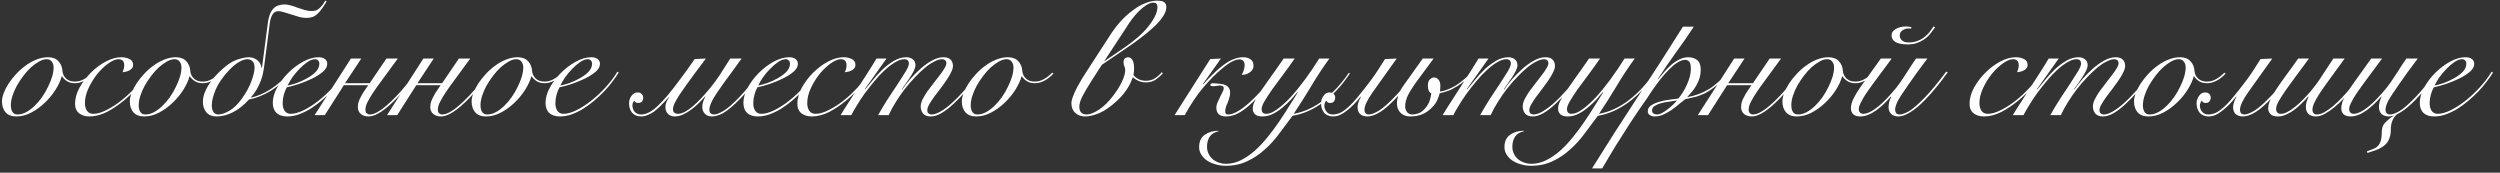 <?xml version="1.0" encoding="UTF-8"?> <svg xmlns="http://www.w3.org/2000/svg" width="304" height="21" viewBox="0 0 304 21" fill="none"><rect x="0" y="0" width="304" height="21" fill="#333333" stroke="none"/><path d="M11.38 8.94C11.06 9.3 10.7 9.587 10.3 9.8C9.9 10.013 9.507 10.12 9.12 10.12C8.747 10.12 8.427 10.04 8.16 9.88C7.893 9.707 7.687 9.507 7.54 9.28H7.5C7.367 9.787 7.12 10.327 6.76 10.9C6.4 11.473 5.967 12 5.46 12.48C4.967 12.96 4.42 13.36 3.82 13.68C3.22 14 2.607 14.16 1.98 14.16C1.407 14.16 0.973 13.993 0.68 13.66C0.387 13.327 0.24 12.88 0.24 12.32C0.24 12.027 0.313 11.687 0.46 11.3C0.607 10.913 0.807 10.527 1.06 10.14C1.327 9.74 1.633 9.353 1.98 8.98C2.34 8.593 2.727 8.253 3.14 7.96C3.553 7.653 3.987 7.413 4.44 7.24C4.907 7.053 5.373 6.96 5.84 6.96C6.387 6.96 6.807 7.12 7.1 7.44C7.407 7.76 7.573 8.173 7.6 8.68C7.627 8.987 7.767 9.273 8.02 9.54C8.287 9.793 8.647 9.92 9.1 9.92C9.5 9.92 9.873 9.82 10.22 9.62C10.58 9.42 10.913 9.16 11.22 8.84L11.38 8.94ZM1.32 12.8C1.32 13.147 1.387 13.42 1.52 13.62C1.653 13.82 1.853 13.92 2.12 13.92C2.48 13.92 2.833 13.827 3.18 13.64C3.54 13.44 3.88 13.187 4.2 12.88C4.533 12.56 4.84 12.2 5.12 11.8C5.4 11.4 5.64 10.987 5.84 10.56C6.053 10.133 6.22 9.72 6.34 9.32C6.46 8.907 6.52 8.533 6.52 8.2C6.52 7.92 6.447 7.687 6.3 7.5C6.167 7.3 5.953 7.2 5.66 7.2C5.38 7.2 5.08 7.293 4.76 7.48C4.44 7.653 4.113 7.887 3.78 8.18C3.46 8.473 3.153 8.813 2.86 9.2C2.567 9.587 2.3 9.987 2.06 10.4C1.833 10.813 1.653 11.227 1.52 11.64C1.387 12.053 1.32 12.44 1.32 12.8ZM17.987 8.98C17.68 9.473 17.273 10.007 16.767 10.58C16.273 11.14 15.733 11.667 15.147 12.16C14.427 12.76 13.707 13.247 12.987 13.62C12.267 13.98 11.56 14.16 10.867 14.16C10.373 14.16 9.96 14.033 9.627 13.78C9.293 13.513 9.127 13.127 9.127 12.62C9.127 11.98 9.307 11.327 9.667 10.66C10.04 9.993 10.5 9.387 11.047 8.84C11.607 8.28 12.213 7.827 12.867 7.48C13.533 7.133 14.16 6.96 14.747 6.96C15.133 6.96 15.467 7.033 15.747 7.18C16.04 7.313 16.187 7.553 16.187 7.9C16.187 8.06 16.14 8.193 16.047 8.3C15.967 8.407 15.86 8.493 15.727 8.56C15.607 8.627 15.467 8.68 15.307 8.72C15.16 8.747 15.027 8.767 14.907 8.78C14.96 8.647 15.007 8.513 15.047 8.38C15.087 8.233 15.107 8.087 15.107 7.94C15.107 7.447 14.873 7.2 14.407 7.2C14.06 7.2 13.647 7.373 13.167 7.72C12.7 8.053 12.253 8.48 11.827 9C11.413 9.52 11.06 10.093 10.767 10.72C10.473 11.347 10.327 11.953 10.327 12.54C10.327 12.9 10.407 13.207 10.567 13.46C10.74 13.713 11 13.84 11.347 13.84C11.813 13.84 12.347 13.687 12.947 13.38C13.56 13.073 14.153 12.693 14.727 12.24C15.327 11.773 15.9 11.24 16.447 10.64C17.007 10.027 17.473 9.433 17.847 8.86L17.987 8.98ZM26.927 8.94C26.607 9.3 26.247 9.587 25.847 9.8C25.447 10.013 25.053 10.12 24.667 10.12C24.294 10.12 23.974 10.04 23.707 9.88C23.44 9.707 23.233 9.507 23.087 9.28H23.047C22.913 9.787 22.667 10.327 22.307 10.9C21.947 11.473 21.514 12 21.007 12.48C20.514 12.96 19.967 13.36 19.367 13.68C18.767 14 18.154 14.16 17.527 14.16C16.953 14.16 16.52 13.993 16.227 13.66C15.934 13.327 15.787 12.88 15.787 12.32C15.787 12.027 15.86 11.687 16.007 11.3C16.154 10.913 16.354 10.527 16.607 10.14C16.873 9.74 17.18 9.353 17.527 8.98C17.887 8.593 18.273 8.253 18.687 7.96C19.1 7.653 19.534 7.413 19.987 7.24C20.453 7.053 20.92 6.96 21.387 6.96C21.933 6.96 22.354 7.12 22.647 7.44C22.953 7.76 23.12 8.173 23.147 8.68C23.174 8.987 23.314 9.273 23.567 9.54C23.834 9.793 24.194 9.92 24.647 9.92C25.047 9.92 25.42 9.82 25.767 9.62C26.127 9.42 26.46 9.16 26.767 8.84L26.927 8.94ZM16.867 12.8C16.867 13.147 16.933 13.42 17.067 13.62C17.2 13.82 17.4 13.92 17.667 13.92C18.027 13.92 18.38 13.827 18.727 13.64C19.087 13.44 19.427 13.187 19.747 12.88C20.08 12.56 20.387 12.2 20.667 11.8C20.947 11.4 21.187 10.987 21.387 10.56C21.6 10.133 21.767 9.72 21.887 9.32C22.007 8.907 22.067 8.533 22.067 8.2C22.067 7.92 21.994 7.687 21.847 7.5C21.713 7.3 21.5 7.2 21.207 7.2C20.927 7.2 20.627 7.293 20.307 7.48C19.987 7.653 19.66 7.887 19.327 8.18C19.007 8.473 18.7 8.813 18.407 9.2C18.113 9.587 17.847 9.987 17.607 10.4C17.38 10.813 17.2 11.227 17.067 11.64C16.933 12.053 16.867 12.44 16.867 12.8ZM30.954 8.24C30.954 7.88 30.874 7.62 30.714 7.46C30.554 7.287 30.334 7.2 30.054 7.2C29.774 7.2 29.434 7.32 29.034 7.56C28.647 7.787 28.247 8.12 27.834 8.56C27.074 9.373 26.534 10.16 26.214 10.92C25.907 11.667 25.754 12.287 25.754 12.78C25.754 13.14 25.82 13.42 25.954 13.62C26.087 13.82 26.287 13.92 26.554 13.92C26.914 13.92 27.354 13.773 27.874 13.48C28.407 13.173 28.914 12.687 29.394 12.02C29.94 11.26 30.334 10.54 30.574 9.86C30.827 9.18 30.954 8.64 30.954 8.24ZM30.274 12.1C29.66 12.78 29.014 13.293 28.334 13.64C27.667 13.987 27 14.16 26.334 14.16C25.8 14.16 25.387 13.993 25.094 13.66C24.814 13.313 24.674 12.887 24.674 12.38C24.674 11.98 24.76 11.573 24.934 11.16C25.107 10.747 25.334 10.347 25.614 9.96C25.894 9.56 26.214 9.187 26.574 8.84C26.934 8.48 27.3 8.16 27.674 7.88C28.127 7.547 28.587 7.313 29.054 7.18C29.534 7.033 29.947 6.96 30.294 6.96C30.44 6.96 30.594 6.987 30.754 7.04C30.914 7.08 31.067 7.153 31.214 7.26C31.36 7.353 31.487 7.487 31.594 7.66C31.7 7.82 31.774 8.02 31.814 8.26H31.854L32.574 2.76C32.614 2.453 32.68 2.153 32.774 1.86C32.867 1.567 33.007 1.313 33.194 1.1C33.394 0.873 33.614 0.727 33.854 0.66C34.107 0.58 34.354 0.54 34.594 0.54C34.82 0.54 35.074 0.58 35.354 0.66C35.647 0.74 35.927 0.833 36.194 0.94C36.5 1.047 36.787 1.14 37.054 1.22C37.334 1.3 37.614 1.34 37.894 1.34C38.107 1.34 38.294 1.313 38.454 1.26C38.614 1.193 38.774 1.08 38.934 0.92C39.054 0.8 39.16 0.68 39.254 0.56C39.347 0.427 39.447 0.267 39.554 0.08L39.714 0.18C39.54 0.473 39.374 0.733 39.214 0.96C39.067 1.187 38.9 1.393 38.714 1.58C38.487 1.807 38.254 1.967 38.014 2.06C37.774 2.14 37.534 2.18 37.294 2.18C37.027 2.18 36.747 2.147 36.454 2.08C36.174 2 35.854 1.9 35.494 1.78C35.094 1.647 34.767 1.547 34.514 1.48C34.26 1.4 34.04 1.36 33.854 1.36C33.547 1.36 33.314 1.487 33.154 1.74C32.994 1.993 32.88 2.333 32.814 2.76L32.094 8.28C32.08 8.347 32.047 8.527 31.994 8.82C31.954 9.1 31.86 9.433 31.714 9.82C31.567 10.207 31.387 10.58 31.174 10.94C30.96 11.287 30.727 11.6 30.474 11.88C32.114 11.533 33.707 10.507 35.254 8.8L35.374 8.9C33.854 10.66 32.154 11.727 30.274 12.1ZM38.832 7.76C38.832 7.573 38.779 7.433 38.672 7.34C38.579 7.247 38.459 7.2 38.312 7.2C38.032 7.2 37.725 7.313 37.392 7.54C37.072 7.753 36.752 8.027 36.432 8.36C36.112 8.68 35.819 9.027 35.552 9.4C35.299 9.773 35.105 10.107 34.972 10.4C35.265 10.347 35.632 10.247 36.072 10.1C36.512 9.94 36.932 9.747 37.332 9.52C37.745 9.293 38.099 9.033 38.392 8.74C38.685 8.433 38.832 8.107 38.832 7.76ZM42.072 8.82C41.872 9.153 41.619 9.52 41.312 9.92C41.019 10.32 40.679 10.72 40.292 11.12C39.919 11.507 39.512 11.887 39.072 12.26C38.645 12.62 38.199 12.947 37.732 13.24C37.265 13.52 36.792 13.747 36.312 13.92C35.845 14.08 35.385 14.16 34.932 14.16C34.372 14.16 33.939 14.02 33.632 13.74C33.325 13.447 33.172 13.033 33.172 12.5C33.172 11.913 33.345 11.3 33.692 10.66C34.052 10.007 34.505 9.407 35.052 8.86C35.599 8.313 36.199 7.86 36.852 7.5C37.505 7.14 38.132 6.96 38.732 6.96C39.065 6.96 39.325 7.033 39.512 7.18C39.699 7.313 39.792 7.513 39.792 7.78C39.792 8.1 39.619 8.413 39.272 8.72C38.925 9.013 38.499 9.287 37.992 9.54C37.499 9.78 36.965 10 36.392 10.2C35.819 10.387 35.312 10.527 34.872 10.62C34.725 10.887 34.605 11.187 34.512 11.52C34.419 11.853 34.372 12.187 34.372 12.52C34.372 12.68 34.385 12.84 34.412 13C34.452 13.147 34.505 13.287 34.572 13.42C34.652 13.54 34.752 13.64 34.872 13.72C35.005 13.8 35.165 13.84 35.352 13.84C35.792 13.84 36.305 13.7 36.892 13.42C37.492 13.127 38.099 12.74 38.712 12.26C39.325 11.78 39.912 11.233 40.472 10.62C41.032 10.007 41.512 9.373 41.912 8.72L42.072 8.82ZM42.672 7.12H43.932L41.952 10.12H44.952L46.992 7.12H48.372L45.852 10.56C45.492 11.067 45.219 11.48 45.032 11.8C44.752 12.267 44.579 12.613 44.512 12.84C44.459 13.067 44.432 13.22 44.432 13.3C44.432 13.527 44.486 13.687 44.592 13.78C44.699 13.873 44.819 13.92 44.952 13.92C45.086 13.92 45.245 13.893 45.432 13.84C45.632 13.773 45.859 13.66 46.112 13.5C46.379 13.34 46.672 13.12 46.992 12.84C47.325 12.56 47.706 12.2 48.132 11.76C48.839 11.04 49.672 10.027 50.632 8.72L50.832 8.78C49.899 10.087 49.039 11.14 48.252 11.94C46.812 13.42 45.672 14.16 44.832 14.16C44.419 14.16 44.092 14.053 43.852 13.84C43.626 13.627 43.512 13.353 43.512 13.02C43.512 12.9 43.526 12.76 43.552 12.6C43.592 12.427 43.652 12.247 43.732 12.06C43.799 11.927 43.886 11.76 43.992 11.56C44.099 11.36 44.206 11.187 44.312 11.04L44.772 10.36H41.812L39.492 14H38.252L42.672 7.12ZM51.481 7.12H52.741L50.761 10.12H53.761L55.801 7.12H57.181L54.661 10.56C54.301 11.067 54.027 11.48 53.841 11.8C53.561 12.267 53.387 12.613 53.321 12.84C53.267 13.067 53.241 13.22 53.241 13.3C53.241 13.527 53.294 13.687 53.401 13.78C53.507 13.873 53.627 13.92 53.761 13.92C53.894 13.92 54.054 13.893 54.241 13.84C54.441 13.773 54.667 13.66 54.921 13.5C55.187 13.34 55.481 13.12 55.801 12.84C56.134 12.56 56.514 12.2 56.941 11.76C57.647 11.04 58.481 10.027 59.441 8.72L59.641 8.78C58.707 10.087 57.847 11.14 57.061 11.94C55.621 13.42 54.481 14.16 53.641 14.16C53.227 14.16 52.901 14.053 52.661 13.84C52.434 13.627 52.321 13.353 52.321 13.02C52.321 12.9 52.334 12.76 52.361 12.6C52.401 12.427 52.461 12.247 52.541 12.06C52.607 11.927 52.694 11.76 52.801 11.56C52.907 11.36 53.014 11.187 53.121 11.04L53.581 10.36H50.621L48.301 14H47.061L51.481 7.12ZM68.489 8.94C68.169 9.3 67.809 9.587 67.409 9.8C67.009 10.013 66.616 10.12 66.229 10.12C65.856 10.12 65.536 10.04 65.269 9.88C65.003 9.707 64.796 9.507 64.649 9.28H64.609C64.476 9.787 64.229 10.327 63.869 10.9C63.509 11.473 63.076 12 62.569 12.48C62.076 12.96 61.529 13.36 60.929 13.68C60.329 14 59.716 14.16 59.089 14.16C58.516 14.16 58.083 13.993 57.789 13.66C57.496 13.327 57.349 12.88 57.349 12.32C57.349 12.027 57.423 11.687 57.569 11.3C57.716 10.913 57.916 10.527 58.169 10.14C58.436 9.74 58.743 9.353 59.089 8.98C59.449 8.593 59.836 8.253 60.249 7.96C60.663 7.653 61.096 7.413 61.549 7.24C62.016 7.053 62.483 6.96 62.949 6.96C63.496 6.96 63.916 7.12 64.209 7.44C64.516 7.76 64.683 8.173 64.709 8.68C64.736 8.987 64.876 9.273 65.129 9.54C65.396 9.793 65.756 9.92 66.209 9.92C66.609 9.92 66.983 9.82 67.329 9.62C67.689 9.42 68.023 9.16 68.329 8.84L68.489 8.94ZM58.429 12.8C58.429 13.147 58.496 13.42 58.629 13.62C58.763 13.82 58.963 13.92 59.229 13.92C59.589 13.92 59.943 13.827 60.289 13.64C60.649 13.44 60.989 13.187 61.309 12.88C61.643 12.56 61.949 12.2 62.229 11.8C62.509 11.4 62.749 10.987 62.949 10.56C63.163 10.133 63.329 9.72 63.449 9.32C63.569 8.907 63.629 8.533 63.629 8.2C63.629 7.92 63.556 7.687 63.409 7.5C63.276 7.3 63.063 7.2 62.769 7.2C62.489 7.2 62.189 7.293 61.869 7.48C61.549 7.653 61.223 7.887 60.889 8.18C60.569 8.473 60.263 8.813 59.969 9.2C59.676 9.587 59.409 9.987 59.169 10.4C58.943 10.813 58.763 11.227 58.629 11.64C58.496 12.053 58.429 12.44 58.429 12.8ZM71.996 7.76C71.996 7.573 71.943 7.433 71.836 7.34C71.743 7.247 71.623 7.2 71.476 7.2C71.196 7.2 70.889 7.313 70.556 7.54C70.236 7.753 69.916 8.027 69.596 8.36C69.276 8.68 68.983 9.027 68.716 9.4C68.463 9.773 68.269 10.107 68.136 10.4C68.429 10.347 68.796 10.247 69.236 10.1C69.676 9.94 70.096 9.747 70.496 9.52C70.909 9.293 71.263 9.033 71.556 8.74C71.849 8.433 71.996 8.107 71.996 7.76ZM75.236 8.82C75.036 9.153 74.783 9.52 74.476 9.92C74.183 10.32 73.843 10.72 73.456 11.12C73.083 11.507 72.676 11.887 72.236 12.26C71.809 12.62 71.363 12.947 70.896 13.24C70.429 13.52 69.956 13.747 69.476 13.92C69.009 14.08 68.549 14.16 68.096 14.16C67.536 14.16 67.103 14.02 66.796 13.74C66.489 13.447 66.336 13.033 66.336 12.5C66.336 11.913 66.509 11.3 66.856 10.66C67.216 10.007 67.669 9.407 68.216 8.86C68.763 8.313 69.363 7.86 70.016 7.5C70.669 7.14 71.296 6.96 71.896 6.96C72.229 6.96 72.489 7.033 72.676 7.18C72.863 7.313 72.956 7.513 72.956 7.78C72.956 8.1 72.783 8.413 72.436 8.72C72.089 9.013 71.663 9.287 71.156 9.54C70.663 9.78 70.129 10 69.556 10.2C68.983 10.387 68.476 10.527 68.036 10.62C67.889 10.887 67.769 11.187 67.676 11.52C67.583 11.853 67.536 12.187 67.536 12.52C67.536 12.68 67.549 12.84 67.576 13C67.616 13.147 67.669 13.287 67.736 13.42C67.816 13.54 67.916 13.64 68.036 13.72C68.169 13.8 68.329 13.84 68.516 13.84C68.956 13.84 69.469 13.7 70.056 13.42C70.656 13.127 71.263 12.74 71.876 12.26C72.489 11.78 73.076 11.233 73.636 10.62C74.196 10.007 74.676 9.373 75.076 8.72L75.236 8.82ZM90.176 7.12C89.736 7.72 89.336 8.273 88.976 8.78C88.616 9.273 88.283 9.727 87.976 10.14C87.35 11.007 86.903 11.687 86.636 12.18C86.383 12.673 86.256 13.053 86.256 13.32C86.256 13.72 86.456 13.92 86.856 13.92C87.11 13.92 87.496 13.767 88.016 13.46C88.536 13.14 89.176 12.58 89.936 11.78C90.31 11.38 90.71 10.927 91.136 10.42C91.563 9.913 92.003 9.347 92.456 8.72L92.656 8.78C91.736 10.06 90.883 11.107 90.096 11.92C89.643 12.387 89.243 12.767 88.896 13.06C88.55 13.353 88.236 13.58 87.956 13.74C87.676 13.9 87.423 14.007 87.196 14.06C86.97 14.127 86.756 14.16 86.556 14.16C86.21 14.16 85.93 14.053 85.716 13.84C85.503 13.613 85.396 13.327 85.396 12.98C85.396 12.793 85.423 12.613 85.476 12.44C85.53 12.253 85.63 12.027 85.776 11.76L85.736 11.74C85.47 12.033 85.203 12.313 84.936 12.58C84.67 12.833 84.396 13.067 84.116 13.28C83.77 13.547 83.423 13.76 83.076 13.92C82.73 14.08 82.383 14.16 82.036 14.16C81.716 14.16 81.45 14.06 81.236 13.86C81.023 13.66 80.916 13.373 80.916 13C80.916 12.813 80.956 12.62 81.036 12.42C81.13 12.207 81.236 12.013 81.356 11.84L81.316 11.82C80.97 12.207 80.65 12.547 80.356 12.84C80.063 13.133 79.783 13.38 79.516 13.58C79.25 13.767 78.99 13.907 78.736 14C78.483 14.107 78.23 14.16 77.976 14.16C77.51 14.16 77.15 14.02 76.896 13.74C76.763 13.593 76.663 13.42 76.596 13.22C76.53 13.02 76.496 12.807 76.496 12.58C76.496 12.22 76.596 11.907 76.796 11.64C76.996 11.373 77.243 11.24 77.536 11.24C77.763 11.24 77.93 11.307 78.036 11.44C78.156 11.56 78.216 11.707 78.216 11.88C78.216 12.307 78.003 12.52 77.576 12.52C77.483 12.52 77.396 12.5 77.316 12.46C77.223 12.407 77.163 12.333 77.136 12.24C77.03 12.347 76.963 12.453 76.936 12.56C76.91 12.667 76.896 12.76 76.896 12.84C76.896 12.96 76.923 13.093 76.976 13.24C77.016 13.373 77.083 13.493 77.176 13.6C77.376 13.813 77.636 13.92 77.956 13.92C78.57 13.92 79.236 13.58 79.956 12.9C80.69 12.22 81.556 11.2 82.556 9.84C82.863 9.44 83.17 9.027 83.476 8.6C83.783 8.16 84.116 7.687 84.476 7.18L85.836 7.12C85.316 7.827 84.856 8.44 84.456 8.96C84.07 9.48 83.73 9.947 83.436 10.36C83.13 10.8 82.87 11.173 82.656 11.48C82.456 11.787 82.296 12.053 82.176 12.28C82.056 12.493 81.97 12.68 81.916 12.84C81.863 13 81.836 13.147 81.836 13.28C81.836 13.467 81.89 13.607 81.996 13.7C82.116 13.793 82.256 13.84 82.416 13.84C82.683 13.84 82.97 13.76 83.276 13.6C83.583 13.44 83.916 13.207 84.276 12.9C84.583 12.633 84.903 12.327 85.236 11.98C85.57 11.62 85.916 11.227 86.276 10.8C86.703 10.293 87.123 9.727 87.536 9.1C87.95 8.46 88.37 7.8 88.796 7.12H90.176ZM96.059 7.76C96.059 7.573 96.005 7.433 95.899 7.34C95.805 7.247 95.685 7.2 95.539 7.2C95.259 7.2 94.952 7.313 94.619 7.54C94.299 7.753 93.979 8.027 93.659 8.36C93.339 8.68 93.045 9.027 92.779 9.4C92.525 9.773 92.332 10.107 92.199 10.4C92.492 10.347 92.859 10.247 93.299 10.1C93.739 9.94 94.159 9.747 94.559 9.52C94.972 9.293 95.325 9.033 95.619 8.74C95.912 8.433 96.059 8.107 96.059 7.76ZM99.299 8.82C99.099 9.153 98.845 9.52 98.539 9.92C98.245 10.32 97.905 10.72 97.519 11.12C97.145 11.507 96.739 11.887 96.299 12.26C95.872 12.62 95.425 12.947 94.959 13.24C94.492 13.52 94.019 13.747 93.539 13.92C93.072 14.08 92.612 14.16 92.159 14.16C91.599 14.16 91.165 14.02 90.859 13.74C90.552 13.447 90.399 13.033 90.399 12.5C90.399 11.913 90.572 11.3 90.919 10.66C91.279 10.007 91.732 9.407 92.279 8.86C92.825 8.313 93.425 7.86 94.079 7.5C94.732 7.14 95.359 6.96 95.959 6.96C96.292 6.96 96.552 7.033 96.739 7.18C96.925 7.313 97.019 7.513 97.019 7.78C97.019 8.1 96.845 8.413 96.499 8.72C96.152 9.013 95.725 9.287 95.219 9.54C94.725 9.78 94.192 10 93.619 10.2C93.045 10.387 92.539 10.527 92.099 10.62C91.952 10.887 91.832 11.187 91.739 11.52C91.645 11.853 91.599 12.187 91.599 12.52C91.599 12.68 91.612 12.84 91.639 13C91.679 13.147 91.732 13.287 91.799 13.42C91.879 13.54 91.979 13.64 92.099 13.72C92.232 13.8 92.392 13.84 92.579 13.84C93.019 13.84 93.532 13.7 94.119 13.42C94.719 13.127 95.325 12.74 95.939 12.26C96.552 11.78 97.139 11.233 97.699 10.62C98.259 10.007 98.739 9.373 99.139 8.72L99.299 8.82ZM105.819 8.98C105.512 9.473 105.105 10.007 104.599 10.58C104.105 11.14 103.565 11.667 102.979 12.16C102.259 12.76 101.539 13.247 100.819 13.62C100.099 13.98 99.392 14.16 98.699 14.16C98.205 14.16 97.792 14.033 97.459 13.78C97.125 13.513 96.959 13.127 96.959 12.62C96.959 11.98 97.139 11.327 97.499 10.66C97.872 9.993 98.332 9.387 98.879 8.84C99.439 8.28 100.045 7.827 100.699 7.48C101.365 7.133 101.992 6.96 102.579 6.96C102.965 6.96 103.299 7.033 103.579 7.18C103.872 7.313 104.019 7.553 104.019 7.9C104.019 8.06 103.972 8.193 103.879 8.3C103.799 8.407 103.692 8.493 103.559 8.56C103.439 8.627 103.299 8.68 103.139 8.72C102.992 8.747 102.859 8.767 102.739 8.78C102.792 8.647 102.839 8.513 102.879 8.38C102.919 8.233 102.939 8.087 102.939 7.94C102.939 7.447 102.705 7.2 102.239 7.2C101.892 7.2 101.479 7.373 100.999 7.72C100.532 8.053 100.085 8.48 99.659 9C99.245 9.52 98.892 10.093 98.599 10.72C98.305 11.347 98.159 11.953 98.159 12.54C98.159 12.9 98.239 13.207 98.399 13.46C98.572 13.713 98.832 13.84 99.179 13.84C99.645 13.84 100.179 13.687 100.779 13.38C101.392 13.073 101.985 12.693 102.559 12.24C103.159 11.773 103.732 11.24 104.279 10.64C104.839 10.027 105.305 9.433 105.679 8.86L105.819 8.98ZM102.219 14C102.512 13.507 102.852 12.967 103.239 12.38C103.612 11.793 103.992 11.2 104.379 10.6C104.779 9.987 105.166 9.387 105.539 8.8C105.926 8.2 106.272 7.64 106.579 7.12H107.799L105.159 10.84L105.199 10.88C105.452 10.573 105.759 10.2 106.119 9.76C106.479 9.307 106.872 8.873 107.299 8.46C107.739 8.047 108.206 7.693 108.699 7.4C109.192 7.107 109.699 6.96 110.219 6.96C110.539 6.96 110.799 7.047 110.999 7.22C111.212 7.38 111.319 7.62 111.319 7.94C111.319 8.127 111.252 8.353 111.119 8.62C110.986 8.887 110.826 9.16 110.639 9.44C110.466 9.707 110.286 9.967 110.099 10.22C109.912 10.473 109.766 10.68 109.659 10.84L109.699 10.88C109.979 10.48 110.312 10.053 110.699 9.6C111.099 9.147 111.519 8.727 111.959 8.34C112.412 7.94 112.872 7.613 113.339 7.36C113.819 7.093 114.279 6.96 114.719 6.96C115.106 6.96 115.392 7.053 115.579 7.24C115.779 7.427 115.879 7.687 115.879 8.02C115.879 8.247 115.799 8.513 115.639 8.82C115.492 9.127 115.299 9.453 115.059 9.8C114.832 10.133 114.586 10.473 114.319 10.82C114.052 11.167 113.799 11.5 113.559 11.82C113.332 12.14 113.139 12.44 112.979 12.72C112.832 12.987 112.759 13.213 112.759 13.4C112.759 13.56 112.806 13.687 112.899 13.78C113.006 13.873 113.132 13.92 113.279 13.92C113.599 13.92 113.972 13.793 114.399 13.54C114.839 13.287 115.306 12.933 115.799 12.48C116.306 12.027 116.832 11.487 117.379 10.86C117.926 10.22 118.479 9.52 119.039 8.76L119.199 8.84C118.652 9.587 118.106 10.287 117.559 10.94C117.012 11.58 116.479 12.14 115.959 12.62C115.452 13.1 114.959 13.48 114.479 13.76C114.012 14.027 113.579 14.16 113.179 14.16C112.766 14.16 112.459 14.047 112.259 13.82C112.059 13.58 111.959 13.287 111.959 12.94C111.959 12.687 112.032 12.407 112.179 12.1C112.339 11.78 112.532 11.453 112.759 11.12C112.999 10.787 113.252 10.453 113.519 10.12C113.786 9.787 114.032 9.467 114.259 9.16C114.499 8.853 114.692 8.573 114.839 8.32C114.999 8.067 115.079 7.86 115.079 7.7C115.079 7.513 115.026 7.387 114.919 7.32C114.826 7.24 114.706 7.2 114.559 7.2C114.292 7.2 113.979 7.293 113.619 7.48C113.259 7.653 112.879 7.907 112.479 8.24C112.092 8.56 111.692 8.94 111.279 9.38C110.866 9.807 110.459 10.273 110.059 10.78C109.672 11.273 109.306 11.8 108.959 12.36C108.612 12.907 108.312 13.453 108.059 14H106.779C107.152 13.333 107.552 12.667 107.979 12C108.419 11.333 108.826 10.72 109.199 10.16C109.572 9.587 109.886 9.093 110.139 8.68C110.392 8.253 110.519 7.94 110.519 7.74C110.519 7.38 110.332 7.2 109.959 7.2C109.626 7.2 109.252 7.327 108.839 7.58C108.426 7.82 108.006 8.14 107.579 8.54C107.152 8.927 106.732 9.373 106.319 9.88C105.906 10.373 105.512 10.873 105.139 11.38C104.779 11.887 104.459 12.373 104.179 12.84C103.899 13.293 103.679 13.68 103.519 14H102.219ZM128.099 8.94C127.779 9.3 127.419 9.587 127.019 9.8C126.619 10.013 126.225 10.12 125.839 10.12C125.465 10.12 125.145 10.04 124.879 9.88C124.612 9.707 124.405 9.507 124.259 9.28H124.219C124.085 9.787 123.839 10.327 123.479 10.9C123.119 11.473 122.685 12 122.179 12.48C121.685 12.96 121.139 13.36 120.539 13.68C119.939 14 119.325 14.16 118.699 14.16C118.125 14.16 117.692 13.993 117.399 13.66C117.105 13.327 116.959 12.88 116.959 12.32C116.959 12.027 117.032 11.687 117.179 11.3C117.325 10.913 117.525 10.527 117.779 10.14C118.045 9.74 118.352 9.353 118.699 8.98C119.059 8.593 119.445 8.253 119.859 7.96C120.272 7.653 120.705 7.413 121.159 7.24C121.625 7.053 122.092 6.96 122.559 6.96C123.105 6.96 123.525 7.12 123.819 7.44C124.125 7.76 124.292 8.173 124.319 8.68C124.345 8.987 124.485 9.273 124.739 9.54C125.005 9.793 125.365 9.92 125.819 9.92C126.219 9.92 126.592 9.82 126.939 9.62C127.299 9.42 127.632 9.16 127.939 8.84L128.099 8.94ZM118.039 12.8C118.039 13.147 118.105 13.42 118.239 13.62C118.372 13.82 118.572 13.92 118.839 13.92C119.199 13.92 119.552 13.827 119.899 13.64C120.259 13.44 120.599 13.187 120.919 12.88C121.252 12.56 121.559 12.2 121.839 11.8C122.119 11.4 122.359 10.987 122.559 10.56C122.772 10.133 122.939 9.72 123.059 9.32C123.179 8.907 123.239 8.533 123.239 8.2C123.239 7.92 123.165 7.687 123.019 7.5C122.885 7.3 122.672 7.2 122.379 7.2C122.099 7.2 121.799 7.293 121.479 7.48C121.159 7.653 120.832 7.887 120.499 8.18C120.179 8.473 119.872 8.813 119.579 9.2C119.285 9.587 119.019 9.987 118.779 10.4C118.552 10.813 118.372 11.227 118.239 11.64C118.105 12.053 118.039 12.44 118.039 12.8ZM132.785 9.74C132.279 10.54 131.892 11.193 131.625 11.7C131.372 12.207 131.245 12.627 131.245 12.96C131.245 13.267 131.319 13.507 131.465 13.68C131.625 13.84 131.859 13.92 132.165 13.92C132.539 13.92 133.025 13.727 133.625 13.34C134.239 12.94 134.839 12.347 135.425 11.56C135.612 11.307 135.792 11.047 135.965 10.78C136.139 10.5 136.285 10.233 136.405 9.98C136.539 9.713 136.639 9.46 136.705 9.22C136.785 8.98 136.825 8.76 136.825 8.56C136.825 8.347 136.792 8.187 136.725 8.08C136.659 7.96 136.625 7.793 136.625 7.58C136.625 7.353 136.679 7.193 136.785 7.1C136.905 7.007 137.032 6.96 137.165 6.96C137.392 6.96 137.572 7.073 137.705 7.3C137.839 7.527 137.905 7.853 137.905 8.28C137.905 8.453 137.899 8.607 137.885 8.74C137.872 8.86 137.852 8.993 137.825 9.14C137.905 9.247 138.072 9.387 138.325 9.56C138.592 9.733 138.939 9.82 139.365 9.82C139.792 9.82 140.159 9.713 140.465 9.5C140.785 9.287 141.052 9.047 141.265 8.78L141.405 8.92C141.179 9.173 140.899 9.42 140.565 9.66C140.232 9.9 139.825 10.02 139.345 10.02C139.025 10.02 138.725 9.96 138.445 9.84C138.179 9.72 137.945 9.573 137.745 9.4C137.559 9.947 137.305 10.453 136.985 10.92C136.679 11.373 136.312 11.8 135.885 12.2C135.085 12.947 134.359 13.46 133.705 13.74C133.052 14.02 132.459 14.16 131.925 14.16C131.459 14.16 131.065 14.013 130.745 13.72C130.439 13.44 130.285 13.053 130.285 12.56C130.285 12.32 130.352 12.033 130.485 11.7C130.619 11.353 130.779 11 130.965 10.64C131.165 10.28 131.365 9.927 131.565 9.58C131.779 9.233 131.965 8.94 132.125 8.7L135.145 4.04C135.492 3.52 135.865 3.04 136.265 2.6C136.665 2.147 137.159 1.7 137.745 1.26C138.265 0.86 138.779 0.567 139.285 0.38C139.792 0.18 140.259 0.08 140.685 0.08C141.139 0.08 141.439 0.147 141.585 0.28C141.745 0.413 141.825 0.613 141.825 0.88C141.825 1.24 141.672 1.64 141.365 2.08C141.072 2.52 140.645 2.987 140.085 3.48C139.659 3.867 139.185 4.253 138.665 4.64C138.159 5.027 137.639 5.4 137.105 5.76L133.985 7.88L132.785 9.74ZM136.905 5.66C137.372 5.34 137.845 4.973 138.325 4.56C138.819 4.133 139.239 3.707 139.585 3.28C139.932 2.853 140.212 2.433 140.425 2.02C140.639 1.593 140.745 1.207 140.745 0.86C140.745 0.66 140.699 0.52 140.605 0.44C140.525 0.36 140.405 0.32 140.245 0.32C139.992 0.32 139.712 0.42 139.405 0.62C139.099 0.807 138.792 1.053 138.485 1.36C138.192 1.653 137.905 1.987 137.625 2.36C137.359 2.72 137.125 3.067 136.925 3.4L134.245 7.48L136.905 5.66ZM147.166 7.18L148.466 7.12C147.892 7.92 147.419 8.587 147.046 9.12C146.672 9.653 146.412 10.02 146.266 10.22L146.306 10.26C146.692 9.833 147.059 9.447 147.406 9.1C147.766 8.74 148.112 8.427 148.446 8.16C149.406 7.36 150.312 6.96 151.166 6.96C151.539 6.96 151.839 7.047 152.066 7.22C152.306 7.38 152.426 7.633 152.426 7.98C152.426 8.167 152.379 8.333 152.286 8.48C152.206 8.613 152.092 8.727 151.946 8.82C151.812 8.913 151.659 8.987 151.486 9.04C151.312 9.08 151.146 9.1 150.986 9.1C151.092 8.913 151.179 8.72 151.246 8.52C151.312 8.307 151.346 8.107 151.346 7.92C151.346 7.68 151.286 7.507 151.166 7.4C151.059 7.28 150.912 7.22 150.726 7.22C150.486 7.22 150.186 7.307 149.826 7.48C149.479 7.653 149.032 7.973 148.486 8.44C147.806 9.013 147.072 9.76 146.286 10.68C145.512 11.6 144.772 12.707 144.066 14H142.826L147.166 7.18ZM155.306 8.86C154.546 9.927 153.852 10.807 153.226 11.5C152.612 12.18 152.052 12.72 151.546 13.12C151.052 13.507 150.606 13.78 150.206 13.94C149.806 14.087 149.446 14.16 149.126 14.16C148.699 14.16 148.386 14.067 148.186 13.88C147.999 13.693 147.906 13.427 147.906 13.08C147.906 12.893 147.946 12.707 148.026 12.52C148.106 12.32 148.212 12.087 148.346 11.82C148.479 11.553 148.586 11.34 148.666 11.18C148.759 11.02 148.806 10.867 148.806 10.72C148.806 10.587 148.752 10.5 148.646 10.46C148.552 10.42 148.452 10.4 148.346 10.4C148.226 10.4 148.092 10.413 147.946 10.44C147.812 10.467 147.672 10.48 147.526 10.48C147.339 10.48 147.232 10.46 147.206 10.42C147.192 10.367 147.186 10.327 147.186 10.3C147.186 10.18 147.312 10.12 147.566 10.12C147.606 10.12 147.672 10.127 147.766 10.14C147.859 10.14 147.959 10.147 148.066 10.16C148.172 10.173 148.292 10.187 148.426 10.2C148.559 10.213 148.679 10.233 148.786 10.26C149.319 10.42 149.586 10.753 149.586 11.26C149.586 11.473 149.552 11.68 149.486 11.88C149.432 12.08 149.366 12.28 149.286 12.48C149.206 12.667 149.132 12.847 149.066 13.02C149.012 13.193 148.986 13.36 148.986 13.52C148.986 13.667 149.012 13.773 149.066 13.84C149.119 13.893 149.232 13.92 149.406 13.92C149.619 13.92 149.906 13.833 150.266 13.66C150.639 13.487 151.066 13.2 151.546 12.8C152.039 12.4 152.586 11.873 153.186 11.22C153.786 10.553 154.432 9.727 155.126 8.74L155.306 8.86ZM157.433 7.12C156.953 7.813 156.473 8.48 155.993 9.12C155.513 9.76 155.08 10.347 154.693 10.88C154.32 11.413 154.013 11.887 153.773 12.3C153.533 12.7 153.413 13.02 153.413 13.26C153.413 13.647 153.6 13.84 153.973 13.84C154.36 13.84 154.806 13.653 155.313 13.28C155.833 12.907 156.38 12.413 156.953 11.8C157.526 11.173 158.106 10.46 158.693 9.66C159.293 8.847 159.866 8 160.413 7.12H161.653C160.866 8.2 160.133 9.313 159.453 10.46C158.773 11.593 158.06 12.72 157.313 13.84C158.58 13.613 159.786 13.06 160.933 12.18C162.093 11.287 163.12 10.18 164.013 8.86L164.153 8.92C163.193 10.387 162.1 11.567 160.873 12.46C159.66 13.34 158.426 13.88 157.173 14.08C156.653 14.787 156.12 15.5 155.573 16.22C155.04 16.953 154.446 17.607 153.793 18.18C153.153 18.767 152.446 19.24 151.673 19.6C150.9 19.973 150.026 20.16 149.053 20.16C148.613 20.16 148.2 20.1 147.813 19.98C147.413 19.873 147.066 19.72 146.773 19.52C146.48 19.32 146.246 19.08 146.073 18.8C145.9 18.52 145.813 18.22 145.813 17.9C145.813 17.207 146.046 16.7 146.513 16.38C146.966 16.06 147.52 15.9 148.173 15.9V15.96C147.693 16.067 147.34 16.28 147.113 16.6C146.886 16.933 146.773 17.347 146.773 17.84C146.773 18.173 146.84 18.467 146.973 18.72C147.106 18.987 147.28 19.207 147.493 19.38C147.706 19.553 147.953 19.687 148.233 19.78C148.5 19.873 148.78 19.92 149.073 19.92C149.7 19.92 150.306 19.773 150.893 19.48C151.48 19.187 152.046 18.8 152.593 18.32C153.126 17.84 153.64 17.293 154.133 16.68C154.626 16.08 155.093 15.453 155.533 14.8C155.973 14.16 156.38 13.533 156.753 12.92C157.14 12.293 157.493 11.733 157.813 11.24L157.773 11.2C157.56 11.453 157.3 11.753 156.993 12.1C156.686 12.433 156.346 12.753 155.973 13.06C155.613 13.367 155.226 13.627 154.813 13.84C154.4 14.053 153.973 14.16 153.533 14.16C153.106 14.16 152.8 14.073 152.613 13.9C152.426 13.727 152.333 13.493 152.333 13.2C152.333 12.933 152.406 12.653 152.553 12.36C152.686 12.053 152.906 11.673 153.213 11.22C153.52 10.767 153.906 10.213 154.373 9.56C154.853 8.907 155.426 8.093 156.093 7.12H157.433ZM169.84 7.12C168.6 8.84 167.633 10.193 166.94 11.18C166.26 12.153 165.92 12.867 165.92 13.32C165.92 13.72 166.1 13.92 166.46 13.92C166.753 13.92 167.166 13.76 167.7 13.44C168.233 13.107 168.933 12.48 169.8 11.56C170.146 11.2 170.506 10.787 170.88 10.32C171.266 9.853 171.68 9.32 172.12 8.72L172.32 8.78C171.866 9.42 171.44 9.98 171.04 10.46C170.64 10.94 170.266 11.373 169.92 11.76C169.093 12.653 168.386 13.28 167.8 13.64C167.226 13.987 166.72 14.16 166.28 14.16C165.893 14.16 165.593 14.06 165.38 13.86C165.18 13.647 165.08 13.367 165.08 13.02C165.08 12.833 165.12 12.627 165.2 12.4C165.28 12.173 165.38 11.96 165.5 11.76L165.46 11.74C165.153 12.127 164.86 12.46 164.58 12.74C164.313 13.007 164.06 13.233 163.82 13.42C163.486 13.687 163.18 13.88 162.9 14C162.633 14.107 162.346 14.16 162.04 14.16C161.84 14.16 161.64 14.113 161.44 14.02C161.226 13.927 161.066 13.8 160.96 13.64C160.746 13.347 160.64 12.98 160.64 12.54C160.64 12.22 160.74 11.927 160.94 11.66C161.126 11.38 161.366 11.24 161.66 11.24C161.886 11.24 162.06 11.3 162.18 11.42C162.3 11.54 162.36 11.687 162.36 11.86C162.36 12.047 162.306 12.207 162.2 12.34C162.106 12.46 161.96 12.52 161.76 12.52C161.666 12.52 161.58 12.507 161.5 12.48C161.406 12.44 161.333 12.36 161.28 12.24C161.2 12.307 161.14 12.407 161.1 12.54C161.06 12.66 161.04 12.76 161.04 12.84C161.04 13.133 161.14 13.393 161.34 13.62C161.513 13.82 161.76 13.92 162.08 13.92C162.28 13.92 162.506 13.88 162.76 13.8C163.026 13.72 163.346 13.527 163.72 13.22C164.146 12.873 164.6 12.407 165.08 11.82C165.573 11.233 166.153 10.493 166.82 9.6C167.086 9.24 167.346 8.86 167.6 8.46C167.866 8.047 168.14 7.62 168.42 7.18L169.84 7.12ZM179.188 8.68C178.921 9.067 178.608 9.413 178.248 9.72C177.888 10.013 177.541 10.267 177.208 10.48C176.781 10.747 176.395 10.94 176.048 11.06C175.715 11.18 175.388 11.273 175.068 11.34C175.015 11.567 174.901 11.873 174.728 12.26C174.555 12.633 174.235 13.013 173.768 13.4C173.155 13.907 172.401 14.16 171.508 14.16C171.001 14.16 170.601 14.013 170.308 13.72C170.015 13.427 169.868 13.04 169.868 12.56C169.868 12.28 169.928 11.947 170.048 11.56C170.181 11.16 170.401 10.753 170.708 10.34L173.008 7.12H174.328L172.448 9.66C171.861 10.46 171.448 11.1 171.208 11.58C170.981 12.06 170.868 12.513 170.868 12.94C170.868 13.193 170.941 13.42 171.088 13.62C171.248 13.82 171.461 13.92 171.728 13.92C171.955 13.92 172.208 13.873 172.488 13.78C172.768 13.687 173.055 13.467 173.348 13.12C173.588 12.827 173.755 12.533 173.848 12.24C173.941 11.947 174.008 11.653 174.048 11.36C173.915 11.293 173.808 11.18 173.728 11.02C173.661 10.847 173.628 10.653 173.628 10.44C173.628 10.067 173.708 9.807 173.868 9.66C174.041 9.5 174.215 9.42 174.388 9.42C174.601 9.42 174.781 9.513 174.928 9.7C175.075 9.873 175.148 10.127 175.148 10.46C175.148 10.633 175.141 10.753 175.128 10.82C175.128 10.887 175.121 10.993 175.108 11.14C175.401 11.1 175.715 11.013 176.048 10.88C176.381 10.747 176.715 10.58 177.048 10.38C177.395 10.167 177.755 9.893 178.128 9.56C178.515 9.227 178.828 8.893 179.068 8.56L179.188 8.68ZM175.422 14C175.715 13.507 176.055 12.967 176.442 12.38C176.815 11.793 177.195 11.2 177.582 10.6C177.982 9.987 178.369 9.387 178.742 8.8C179.129 8.2 179.475 7.64 179.782 7.12H181.002L178.362 10.84L178.402 10.88C178.655 10.573 178.962 10.2 179.322 9.76C179.682 9.307 180.075 8.873 180.502 8.46C180.942 8.047 181.409 7.693 181.902 7.4C182.395 7.107 182.902 6.96 183.422 6.96C183.742 6.96 184.002 7.047 184.202 7.22C184.415 7.38 184.522 7.62 184.522 7.94C184.522 8.127 184.455 8.353 184.322 8.62C184.189 8.887 184.029 9.16 183.842 9.44C183.669 9.707 183.489 9.967 183.302 10.22C183.115 10.473 182.969 10.68 182.862 10.84L182.902 10.88C183.182 10.48 183.515 10.053 183.902 9.6C184.302 9.147 184.722 8.727 185.162 8.34C185.615 7.94 186.075 7.613 186.542 7.36C187.022 7.093 187.482 6.96 187.922 6.96C188.309 6.96 188.595 7.053 188.782 7.24C188.982 7.427 189.082 7.687 189.082 8.02C189.082 8.247 189.002 8.513 188.842 8.82C188.695 9.127 188.502 9.453 188.262 9.8C188.035 10.133 187.789 10.473 187.522 10.82C187.255 11.167 187.002 11.5 186.762 11.82C186.535 12.14 186.342 12.44 186.182 12.72C186.035 12.987 185.962 13.213 185.962 13.4C185.962 13.56 186.009 13.687 186.102 13.78C186.209 13.873 186.335 13.92 186.482 13.92C186.802 13.92 187.175 13.793 187.602 13.54C188.042 13.287 188.509 12.933 189.002 12.48C189.509 12.027 190.035 11.487 190.582 10.86C191.129 10.22 191.682 9.52 192.242 8.76L192.402 8.84C191.855 9.587 191.309 10.287 190.762 10.94C190.215 11.58 189.682 12.14 189.162 12.62C188.655 13.1 188.162 13.48 187.682 13.76C187.215 14.027 186.782 14.16 186.382 14.16C185.969 14.16 185.662 14.047 185.462 13.82C185.262 13.58 185.162 13.287 185.162 12.94C185.162 12.687 185.235 12.407 185.382 12.1C185.542 11.78 185.735 11.453 185.962 11.12C186.202 10.787 186.455 10.453 186.722 10.12C186.989 9.787 187.235 9.467 187.462 9.16C187.702 8.853 187.895 8.573 188.042 8.32C188.202 8.067 188.282 7.86 188.282 7.7C188.282 7.513 188.229 7.387 188.122 7.32C188.029 7.24 187.909 7.2 187.762 7.2C187.495 7.2 187.182 7.293 186.822 7.48C186.462 7.653 186.082 7.907 185.682 8.24C185.295 8.56 184.895 8.94 184.482 9.38C184.069 9.807 183.662 10.273 183.262 10.78C182.875 11.273 182.509 11.8 182.162 12.36C181.815 12.907 181.515 13.453 181.262 14H179.982C180.355 13.333 180.755 12.667 181.182 12C181.622 11.333 182.029 10.72 182.402 10.16C182.775 9.587 183.089 9.093 183.342 8.68C183.595 8.253 183.722 7.94 183.722 7.74C183.722 7.38 183.535 7.2 183.162 7.2C182.829 7.2 182.455 7.327 182.042 7.58C181.629 7.82 181.209 8.14 180.782 8.54C180.355 8.927 179.935 9.373 179.522 9.88C179.109 10.373 178.715 10.873 178.342 11.38C177.982 11.887 177.662 12.373 177.382 12.84C177.102 13.293 176.882 13.68 176.722 14H175.422ZM194.562 7.12C194.082 7.813 193.602 8.48 193.122 9.12C192.642 9.76 192.209 10.347 191.822 10.88C191.449 11.413 191.142 11.887 190.902 12.3C190.662 12.7 190.542 13.02 190.542 13.26C190.542 13.647 190.729 13.84 191.102 13.84C191.489 13.84 191.935 13.653 192.442 13.28C192.962 12.907 193.509 12.413 194.082 11.8C194.655 11.173 195.235 10.46 195.822 9.66C196.422 8.847 196.995 8 197.542 7.12H198.782C197.995 8.2 197.262 9.313 196.582 10.46C195.902 11.593 195.189 12.72 194.442 13.84C195.709 13.613 196.915 13.06 198.062 12.18C199.222 11.287 200.249 10.18 201.142 8.86L201.282 8.92C200.322 10.387 199.229 11.567 198.002 12.46C196.789 13.34 195.555 13.88 194.302 14.08C193.782 14.787 193.249 15.5 192.702 16.22C192.169 16.953 191.575 17.607 190.922 18.18C190.282 18.767 189.575 19.24 188.802 19.6C188.029 19.973 187.155 20.16 186.182 20.16C185.742 20.16 185.329 20.1 184.942 19.98C184.542 19.873 184.195 19.72 183.902 19.52C183.609 19.32 183.375 19.08 183.202 18.8C183.029 18.52 182.942 18.22 182.942 17.9C182.942 17.207 183.175 16.7 183.642 16.38C184.095 16.06 184.649 15.9 185.302 15.9V15.96C184.822 16.067 184.469 16.28 184.242 16.6C184.015 16.933 183.902 17.347 183.902 17.84C183.902 18.173 183.969 18.467 184.102 18.72C184.235 18.987 184.409 19.207 184.622 19.38C184.835 19.553 185.082 19.687 185.362 19.78C185.629 19.873 185.909 19.92 186.202 19.92C186.829 19.92 187.435 19.773 188.022 19.48C188.609 19.187 189.175 18.8 189.722 18.32C190.255 17.84 190.769 17.293 191.262 16.68C191.755 16.08 192.222 15.453 192.662 14.8C193.102 14.16 193.509 13.533 193.882 12.92C194.269 12.293 194.622 11.733 194.942 11.24L194.902 11.2C194.689 11.453 194.429 11.753 194.122 12.1C193.815 12.433 193.475 12.753 193.102 13.06C192.742 13.367 192.355 13.627 191.942 13.84C191.529 14.053 191.102 14.16 190.662 14.16C190.235 14.16 189.929 14.073 189.742 13.9C189.555 13.727 189.462 13.493 189.462 13.2C189.462 12.933 189.535 12.653 189.682 12.36C189.815 12.053 190.035 11.673 190.342 11.22C190.649 10.767 191.035 10.213 191.502 9.56C191.982 8.907 192.555 8.093 193.222 7.12H194.562ZM205.969 3.24C205.262 4.32 204.529 5.38 203.769 6.42C203.009 7.46 202.282 8.527 201.589 9.62L201.629 9.66C201.829 9.393 202.062 9.107 202.329 8.8C202.595 8.48 202.882 8.187 203.189 7.92C203.495 7.64 203.829 7.413 204.189 7.24C204.549 7.053 204.915 6.96 205.289 6.96C205.715 6.96 206.075 7.073 206.369 7.3C206.662 7.527 206.809 7.92 206.809 8.48C206.809 8.827 206.762 9.16 206.669 9.48C206.575 9.787 206.449 10.08 206.289 10.36C206.142 10.627 205.969 10.88 205.769 11.12C205.582 11.347 205.389 11.56 205.189 11.76L205.229 11.8C206.189 11.627 207.055 11.3 207.829 10.82C208.615 10.34 209.395 9.62 210.169 8.66L210.329 8.74C209.729 9.473 209.169 10.047 208.649 10.46C208.129 10.873 207.649 11.187 207.209 11.4C206.769 11.6 206.362 11.74 205.989 11.82C205.615 11.9 205.262 11.98 204.929 12.06C204.702 12.233 204.442 12.44 204.149 12.68C203.869 12.92 203.569 13.153 203.249 13.38C202.929 13.593 202.595 13.78 202.249 13.94C201.902 14.087 201.549 14.16 201.189 14.16C201.002 14.16 200.815 14.107 200.629 14C200.455 13.907 200.369 13.747 200.369 13.52C200.369 13.24 200.502 13.007 200.769 12.82C201.049 12.633 201.382 12.487 201.769 12.38C202.169 12.26 202.582 12.173 203.009 12.12C203.435 12.053 203.795 12.007 204.089 11.98C204.262 11.78 204.435 11.54 204.609 11.26C204.795 10.967 204.962 10.66 205.109 10.34C205.255 10.02 205.375 9.693 205.469 9.36C205.562 9.013 205.609 8.693 205.609 8.4C205.609 7.933 205.542 7.633 205.409 7.5C205.275 7.353 205.115 7.28 204.929 7.28C204.622 7.28 204.295 7.393 203.949 7.62C203.615 7.833 203.275 8.12 202.929 8.48C202.582 8.827 202.235 9.22 201.889 9.66C201.555 10.087 201.242 10.513 200.949 10.94C200.655 11.367 200.389 11.767 200.149 12.14C199.909 12.5 199.709 12.787 199.549 13C199.429 13.173 199.255 13.427 199.029 13.76C198.802 14.093 198.549 14.473 198.269 14.9C197.989 15.327 197.695 15.787 197.389 16.28C197.069 16.773 196.755 17.267 196.449 17.76C196.142 18.267 195.849 18.753 195.569 19.22C195.289 19.687 195.042 20.107 194.829 20.48H193.589C195.389 17.587 197.222 14.72 199.089 11.88C200.969 9.027 202.822 6.147 204.649 3.24H205.969ZM201.469 13.92C201.669 13.92 201.889 13.853 202.129 13.72C202.382 13.587 202.622 13.427 202.849 13.24C203.089 13.053 203.302 12.867 203.489 12.68C203.675 12.493 203.809 12.353 203.889 12.26L203.849 12.22C203.622 12.26 203.335 12.307 202.989 12.36C202.655 12.4 202.329 12.46 202.009 12.54C201.702 12.62 201.435 12.733 201.209 12.88C200.995 13.013 200.889 13.2 200.889 13.44C200.889 13.6 200.949 13.72 201.069 13.8C201.189 13.88 201.322 13.92 201.469 13.92ZM210.875 7.12H212.135L210.155 10.12H213.155L215.195 7.12H216.575L214.055 10.56C213.695 11.067 213.422 11.48 213.235 11.8C212.955 12.267 212.782 12.613 212.715 12.84C212.662 13.067 212.635 13.22 212.635 13.3C212.635 13.527 212.689 13.687 212.795 13.78C212.902 13.873 213.022 13.92 213.155 13.92C213.289 13.92 213.449 13.893 213.635 13.84C213.835 13.773 214.062 13.66 214.315 13.5C214.582 13.34 214.875 13.12 215.195 12.84C215.529 12.56 215.909 12.2 216.335 11.76C217.042 11.04 217.875 10.027 218.835 8.72L219.035 8.78C218.102 10.087 217.242 11.14 216.455 11.94C215.015 13.42 213.875 14.16 213.035 14.16C212.622 14.16 212.295 14.053 212.055 13.84C211.829 13.627 211.715 13.353 211.715 13.02C211.715 12.9 211.729 12.76 211.755 12.6C211.795 12.427 211.855 12.247 211.935 12.06C212.002 11.927 212.089 11.76 212.195 11.56C212.302 11.36 212.409 11.187 212.515 11.04L212.975 10.36H210.015L207.695 14H206.455L210.875 7.12ZM227.884 8.94C227.564 9.3 227.204 9.587 226.804 9.8C226.404 10.013 226.011 10.12 225.624 10.12C225.251 10.12 224.931 10.04 224.664 9.88C224.397 9.707 224.191 9.507 224.044 9.28H224.004C223.871 9.787 223.624 10.327 223.264 10.9C222.904 11.473 222.471 12 221.964 12.48C221.471 12.96 220.924 13.36 220.324 13.68C219.724 14 219.111 14.16 218.484 14.16C217.911 14.16 217.477 13.993 217.184 13.66C216.891 13.327 216.744 12.88 216.744 12.32C216.744 12.027 216.817 11.687 216.964 11.3C217.111 10.913 217.311 10.527 217.564 10.14C217.831 9.74 218.137 9.353 218.484 8.98C218.844 8.593 219.231 8.253 219.644 7.96C220.057 7.653 220.491 7.413 220.944 7.24C221.411 7.053 221.877 6.96 222.344 6.96C222.891 6.96 223.311 7.12 223.604 7.44C223.911 7.76 224.077 8.173 224.104 8.68C224.131 8.987 224.271 9.273 224.524 9.54C224.791 9.793 225.151 9.92 225.604 9.92C226.004 9.92 226.377 9.82 226.724 9.62C227.084 9.42 227.417 9.16 227.724 8.84L227.884 8.94ZM217.824 12.8C217.824 13.147 217.891 13.42 218.024 13.62C218.157 13.82 218.357 13.92 218.624 13.92C218.984 13.92 219.337 13.827 219.684 13.64C220.044 13.44 220.384 13.187 220.704 12.88C221.037 12.56 221.344 12.2 221.624 11.8C221.904 11.4 222.144 10.987 222.344 10.56C222.557 10.133 222.724 9.72 222.844 9.32C222.964 8.907 223.024 8.533 223.024 8.2C223.024 7.92 222.951 7.687 222.804 7.5C222.671 7.3 222.457 7.2 222.164 7.2C221.884 7.2 221.584 7.293 221.264 7.48C220.944 7.653 220.617 7.887 220.284 8.18C219.964 8.473 219.657 8.813 219.364 9.2C219.071 9.587 218.804 9.987 218.564 10.4C218.337 10.813 218.157 11.227 218.024 11.64C217.891 12.053 217.824 12.44 217.824 12.8ZM234.371 7.12C233.891 7.76 233.464 8.333 233.091 8.84C232.731 9.347 232.411 9.8 232.131 10.2C231.811 10.667 231.537 11.067 231.311 11.4C231.097 11.72 230.924 12 230.791 12.24C230.671 12.48 230.584 12.687 230.531 12.86C230.477 13.02 230.451 13.173 230.451 13.32C230.451 13.72 230.637 13.92 231.011 13.92C231.277 13.92 231.651 13.787 232.131 13.52C232.611 13.24 233.237 12.7 234.011 11.9C234.731 11.167 235.611 10.107 236.651 8.72L236.851 8.78C236.371 9.46 235.897 10.08 235.431 10.64C234.977 11.187 234.544 11.673 234.131 12.1C233.451 12.807 232.831 13.327 232.271 13.66C231.724 13.993 231.257 14.16 230.871 14.16C230.484 14.16 230.184 14.06 229.971 13.86C229.757 13.647 229.651 13.367 229.651 13.02C229.651 12.607 229.757 12.187 229.971 11.76L229.931 11.74C229.344 12.42 228.757 12.973 228.171 13.4C227.464 13.907 226.817 14.16 226.231 14.16C225.457 14.16 225.071 13.813 225.071 13.12C225.071 12.973 225.104 12.773 225.171 12.52C225.237 12.267 225.431 11.867 225.751 11.32C225.884 11.107 226.037 10.873 226.211 10.62C226.384 10.367 226.591 10.073 226.831 9.74L228.711 7.12H230.031L227.791 10.14C227.564 10.447 227.331 10.773 227.091 11.12C226.851 11.467 226.671 11.747 226.551 11.96C226.404 12.227 226.291 12.44 226.211 12.6C226.144 12.747 226.097 12.867 226.071 12.96C226.044 13.053 226.031 13.127 226.031 13.18C226.031 13.22 226.031 13.26 226.031 13.3C226.031 13.46 226.084 13.593 226.191 13.7C226.297 13.793 226.424 13.84 226.571 13.84C227.171 13.84 227.964 13.38 228.951 12.46C229.111 12.313 229.284 12.14 229.471 11.94C229.671 11.727 229.864 11.513 230.051 11.3C230.251 11.073 230.437 10.853 230.611 10.64C230.784 10.413 230.937 10.207 231.071 10.02C231.164 9.887 231.284 9.707 231.431 9.48C231.591 9.24 231.757 8.987 231.931 8.72C232.117 8.44 232.297 8.16 232.471 7.88C232.657 7.6 232.831 7.347 232.991 7.12H234.371ZM235.311 3.32C235.124 3.587 234.924 3.853 234.711 4.12C234.511 4.373 234.251 4.607 233.931 4.82C233.664 4.993 233.377 5.133 233.071 5.24C232.764 5.347 232.397 5.4 231.971 5.4C231.291 5.4 230.791 5.3 230.471 5.1C230.164 4.9 230.011 4.633 230.011 4.3C230.011 3.98 230.184 3.72 230.531 3.52C230.877 3.32 231.297 3.22 231.791 3.22C232.004 3.22 232.217 3.247 232.431 3.3L232.391 3.48C232.324 3.467 232.231 3.46 232.111 3.46C231.804 3.46 231.544 3.54 231.331 3.7C231.117 3.847 231.011 4.047 231.011 4.3C231.011 4.553 231.104 4.76 231.291 4.92C231.491 5.08 231.751 5.16 232.071 5.16C232.444 5.16 232.771 5.113 233.051 5.02C233.344 4.927 233.604 4.8 233.831 4.64C234.097 4.453 234.331 4.247 234.531 4.02C234.731 3.78 234.924 3.513 235.111 3.22L235.311 3.32ZM248.358 8.98C248.051 9.473 247.644 10.007 247.138 10.58C246.644 11.14 246.104 11.667 245.518 12.16C244.798 12.76 244.078 13.247 243.358 13.62C242.638 13.98 241.931 14.16 241.238 14.16C240.744 14.16 240.331 14.033 239.998 13.78C239.664 13.513 239.498 13.127 239.498 12.62C239.498 11.98 239.678 11.327 240.038 10.66C240.411 9.993 240.871 9.387 241.418 8.84C241.978 8.28 242.584 7.827 243.238 7.48C243.904 7.133 244.531 6.96 245.118 6.96C245.504 6.96 245.838 7.033 246.118 7.18C246.411 7.313 246.558 7.553 246.558 7.9C246.558 8.06 246.511 8.193 246.418 8.3C246.338 8.407 246.231 8.493 246.098 8.56C245.978 8.627 245.838 8.68 245.678 8.72C245.531 8.747 245.398 8.767 245.278 8.78C245.331 8.647 245.378 8.513 245.418 8.38C245.458 8.233 245.478 8.087 245.478 7.94C245.478 7.447 245.244 7.2 244.778 7.2C244.431 7.2 244.018 7.373 243.538 7.72C243.071 8.053 242.624 8.48 242.198 9C241.784 9.52 241.431 10.093 241.138 10.72C240.844 11.347 240.698 11.953 240.698 12.54C240.698 12.9 240.778 13.207 240.938 13.46C241.111 13.713 241.371 13.84 241.718 13.84C242.184 13.84 242.718 13.687 243.318 13.38C243.931 13.073 244.524 12.693 245.098 12.24C245.698 11.773 246.271 11.24 246.818 10.64C247.378 10.027 247.844 9.433 248.218 8.86L248.358 8.98ZM244.758 14C245.051 13.507 245.391 12.967 245.778 12.38C246.151 11.793 246.531 11.2 246.918 10.6C247.318 9.987 247.705 9.387 248.078 8.8C248.465 8.2 248.811 7.64 249.118 7.12H250.338L247.698 10.84L247.738 10.88C247.991 10.573 248.298 10.2 248.658 9.76C249.018 9.307 249.411 8.873 249.838 8.46C250.278 8.047 250.745 7.693 251.238 7.4C251.731 7.107 252.238 6.96 252.758 6.96C253.078 6.96 253.338 7.047 253.538 7.22C253.751 7.38 253.858 7.62 253.858 7.94C253.858 8.127 253.791 8.353 253.658 8.62C253.525 8.887 253.365 9.16 253.178 9.44C253.005 9.707 252.825 9.967 252.638 10.22C252.451 10.473 252.305 10.68 252.198 10.84L252.238 10.88C252.518 10.48 252.851 10.053 253.238 9.6C253.638 9.147 254.058 8.727 254.498 8.34C254.951 7.94 255.411 7.613 255.878 7.36C256.358 7.093 256.818 6.96 257.258 6.96C257.645 6.96 257.931 7.053 258.118 7.24C258.318 7.427 258.418 7.687 258.418 8.02C258.418 8.247 258.338 8.513 258.178 8.82C258.031 9.127 257.838 9.453 257.598 9.8C257.371 10.133 257.125 10.473 256.858 10.82C256.591 11.167 256.338 11.5 256.098 11.82C255.871 12.14 255.678 12.44 255.518 12.72C255.371 12.987 255.298 13.213 255.298 13.4C255.298 13.56 255.345 13.687 255.438 13.78C255.545 13.873 255.671 13.92 255.818 13.92C256.138 13.92 256.511 13.793 256.938 13.54C257.378 13.287 257.845 12.933 258.338 12.48C258.845 12.027 259.371 11.487 259.918 10.86C260.465 10.22 261.018 9.52 261.578 8.76L261.738 8.84C261.191 9.587 260.645 10.287 260.098 10.94C259.551 11.58 259.018 12.14 258.498 12.62C257.991 13.1 257.498 13.48 257.018 13.76C256.551 14.027 256.118 14.16 255.718 14.16C255.305 14.16 254.998 14.047 254.798 13.82C254.598 13.58 254.498 13.287 254.498 12.94C254.498 12.687 254.571 12.407 254.718 12.1C254.878 11.78 255.071 11.453 255.298 11.12C255.538 10.787 255.791 10.453 256.058 10.12C256.325 9.787 256.571 9.467 256.798 9.16C257.038 8.853 257.231 8.573 257.378 8.32C257.538 8.067 257.618 7.86 257.618 7.7C257.618 7.513 257.565 7.387 257.458 7.32C257.365 7.24 257.245 7.2 257.098 7.2C256.831 7.2 256.518 7.293 256.158 7.48C255.798 7.653 255.418 7.907 255.018 8.24C254.631 8.56 254.231 8.94 253.818 9.38C253.405 9.807 252.998 10.273 252.598 10.78C252.211 11.273 251.845 11.8 251.498 12.36C251.151 12.907 250.851 13.453 250.598 14H249.318C249.691 13.333 250.091 12.667 250.518 12C250.958 11.333 251.365 10.72 251.738 10.16C252.111 9.587 252.425 9.093 252.678 8.68C252.931 8.253 253.058 7.94 253.058 7.74C253.058 7.38 252.871 7.2 252.498 7.2C252.165 7.2 251.791 7.327 251.378 7.58C250.965 7.82 250.545 8.14 250.118 8.54C249.691 8.927 249.271 9.373 248.858 9.88C248.445 10.373 248.051 10.873 247.678 11.38C247.318 11.887 246.998 12.373 246.718 12.84C246.438 13.293 246.218 13.68 246.058 14H244.758ZM270.638 8.94C270.318 9.3 269.958 9.587 269.558 9.8C269.158 10.013 268.764 10.12 268.378 10.12C268.004 10.12 267.684 10.04 267.418 9.88C267.151 9.707 266.944 9.507 266.798 9.28H266.758C266.624 9.787 266.378 10.327 266.018 10.9C265.658 11.473 265.224 12 264.718 12.48C264.224 12.96 263.678 13.36 263.078 13.68C262.478 14 261.864 14.16 261.238 14.16C260.664 14.16 260.231 13.993 259.938 13.66C259.644 13.327 259.498 12.88 259.498 12.32C259.498 12.027 259.571 11.687 259.718 11.3C259.864 10.913 260.064 10.527 260.318 10.14C260.584 9.74 260.891 9.353 261.238 8.98C261.598 8.593 261.984 8.253 262.398 7.96C262.811 7.653 263.244 7.413 263.698 7.24C264.164 7.053 264.631 6.96 265.098 6.96C265.644 6.96 266.064 7.12 266.358 7.44C266.664 7.76 266.831 8.173 266.858 8.68C266.884 8.987 267.024 9.273 267.278 9.54C267.544 9.793 267.904 9.92 268.358 9.92C268.758 9.92 269.131 9.82 269.478 9.62C269.838 9.42 270.171 9.16 270.478 8.84L270.638 8.94ZM260.578 12.8C260.578 13.147 260.644 13.42 260.778 13.62C260.911 13.82 261.111 13.92 261.378 13.92C261.738 13.92 262.091 13.827 262.438 13.64C262.798 13.44 263.138 13.187 263.458 12.88C263.791 12.56 264.098 12.2 264.378 11.8C264.658 11.4 264.898 10.987 265.098 10.56C265.311 10.133 265.478 9.72 265.598 9.32C265.718 8.907 265.778 8.533 265.778 8.2C265.778 7.92 265.704 7.687 265.558 7.5C265.424 7.3 265.211 7.2 264.918 7.2C264.638 7.2 264.338 7.293 264.018 7.48C263.698 7.653 263.371 7.887 263.038 8.18C262.718 8.473 262.411 8.813 262.118 9.2C261.824 9.587 261.558 9.987 261.318 10.4C261.091 10.813 260.911 11.227 260.778 11.64C260.644 12.053 260.578 12.44 260.578 12.8ZM276.305 7.12C275.065 8.84 274.098 10.193 273.405 11.18C272.725 12.153 272.385 12.867 272.385 13.32C272.385 13.72 272.565 13.92 272.925 13.92C273.218 13.92 273.631 13.76 274.165 13.44C274.698 13.107 275.398 12.48 276.265 11.56C276.611 11.2 276.971 10.787 277.345 10.32C277.731 9.853 278.145 9.32 278.585 8.72L278.785 8.78C278.331 9.42 277.905 9.98 277.505 10.46C277.105 10.94 276.731 11.373 276.385 11.76C275.558 12.653 274.851 13.28 274.265 13.64C273.691 13.987 273.185 14.16 272.745 14.16C272.358 14.16 272.058 14.06 271.845 13.86C271.645 13.647 271.545 13.367 271.545 13.02C271.545 12.833 271.585 12.627 271.665 12.4C271.745 12.173 271.845 11.96 271.965 11.76L271.925 11.74C271.618 12.127 271.325 12.46 271.045 12.74C270.778 13.007 270.525 13.233 270.285 13.42C269.951 13.687 269.645 13.88 269.365 14C269.098 14.107 268.811 14.16 268.505 14.16C268.305 14.16 268.105 14.113 267.905 14.02C267.691 13.927 267.531 13.8 267.425 13.64C267.211 13.347 267.105 12.98 267.105 12.54C267.105 12.22 267.205 11.927 267.405 11.66C267.591 11.38 267.831 11.24 268.125 11.24C268.351 11.24 268.525 11.3 268.645 11.42C268.765 11.54 268.825 11.687 268.825 11.86C268.825 12.047 268.771 12.207 268.665 12.34C268.571 12.46 268.425 12.52 268.225 12.52C268.131 12.52 268.045 12.507 267.965 12.48C267.871 12.44 267.798 12.36 267.745 12.24C267.665 12.307 267.605 12.407 267.565 12.54C267.525 12.66 267.505 12.76 267.505 12.84C267.505 13.133 267.605 13.393 267.805 13.62C267.978 13.82 268.225 13.92 268.545 13.92C268.745 13.92 268.971 13.88 269.225 13.8C269.491 13.72 269.811 13.527 270.185 13.22C270.611 12.873 271.065 12.407 271.545 11.82C272.038 11.233 272.618 10.493 273.285 9.6C273.551 9.24 273.811 8.86 274.065 8.46C274.331 8.047 274.605 7.62 274.885 7.18L276.305 7.12ZM280.773 7.12C280.253 7.827 279.753 8.5 279.273 9.14C278.793 9.78 278.366 10.367 277.993 10.9C277.619 11.433 277.319 11.9 277.093 12.3C276.879 12.687 276.773 12.993 276.773 13.22C276.773 13.433 276.826 13.593 276.933 13.7C277.039 13.793 277.179 13.84 277.353 13.84C277.606 13.84 277.879 13.76 278.173 13.6C278.479 13.44 278.786 13.233 279.093 12.98C279.413 12.727 279.719 12.447 280.013 12.14C280.319 11.833 280.599 11.533 280.853 11.24C281.119 10.933 281.346 10.653 281.533 10.4C281.733 10.147 281.879 9.947 281.973 9.8L283.733 7.12H285.113C284.393 8.107 283.779 8.947 283.273 9.64C282.779 10.32 282.373 10.9 282.053 11.38C281.746 11.86 281.526 12.253 281.393 12.56C281.259 12.853 281.193 13.113 281.193 13.34C281.193 13.5 281.239 13.64 281.333 13.76C281.426 13.867 281.559 13.92 281.733 13.92C281.999 13.92 282.306 13.827 282.653 13.64C282.999 13.44 283.359 13.187 283.733 12.88C284.106 12.56 284.473 12.207 284.833 11.82C285.206 11.42 285.553 11.027 285.873 10.64C286.206 10.253 286.506 9.893 286.773 9.56C287.039 9.213 287.246 8.933 287.393 8.72L287.593 8.78C287.433 9.007 287.219 9.3 286.953 9.66C286.686 10.007 286.386 10.38 286.053 10.78C285.719 11.167 285.366 11.567 284.993 11.98C284.619 12.38 284.233 12.74 283.833 13.06C283.446 13.38 283.059 13.647 282.673 13.86C282.299 14.06 281.946 14.16 281.613 14.16C281.239 14.16 280.939 14.06 280.713 13.86C280.499 13.647 280.393 13.367 280.393 13.02C280.393 12.753 280.433 12.5 280.513 12.26C280.606 12.007 280.673 11.847 280.713 11.78L280.673 11.74C280.393 12.06 280.099 12.367 279.793 12.66C279.486 12.953 279.179 13.213 278.873 13.44C278.566 13.653 278.253 13.827 277.933 13.96C277.626 14.093 277.319 14.16 277.013 14.16C276.586 14.16 276.279 14.067 276.093 13.88C275.906 13.68 275.813 13.447 275.813 13.18C275.813 12.847 275.906 12.487 276.093 12.1C276.266 11.713 276.513 11.28 276.833 10.8C277.153 10.32 277.533 9.78 277.973 9.18C278.426 8.58 278.919 7.893 279.453 7.12H280.773ZM294 7.12C293.52 7.76 293.093 8.333 292.72 8.84C292.36 9.347 292.04 9.8 291.76 10.2C291.44 10.667 291.166 11.067 290.94 11.4C290.726 11.72 290.553 12 290.42 12.24C290.3 12.48 290.213 12.687 290.16 12.86C290.106 13.02 290.08 13.173 290.08 13.32C290.08 13.72 290.266 13.92 290.64 13.92C290.906 13.92 291.28 13.787 291.76 13.52C292.24 13.24 292.866 12.7 293.64 11.9C294.36 11.167 295.24 10.107 296.28 8.72L296.48 8.78C296 9.46 295.526 10.08 295.06 10.64C294.606 11.187 294.173 11.673 293.76 12.1C293.08 12.807 292.46 13.327 291.9 13.66C291.74 13.753 291.586 13.84 291.44 13.92C291.373 13.973 291.293 14.06 291.2 14.18C291.106 14.3 291.026 14.433 290.96 14.58C290.8 14.9 290.72 15.307 290.72 15.8C290.72 16.187 290.666 16.513 290.56 16.78C290.466 17.06 290.333 17.293 290.16 17.48C289.986 17.667 289.78 17.827 289.54 17.96C289.313 18.093 289.06 18.207 288.78 18.3L287.88 18.6L287.82 18.4L288.52 18.14C288.933 17.993 289.22 17.753 289.38 17.42C289.54 17.1 289.62 16.687 289.62 16.18C289.62 15.793 289.68 15.48 289.8 15.24C289.933 15.013 290.113 14.807 290.34 14.62C290.5 14.473 290.66 14.347 290.82 14.24C290.94 14.173 291.046 14.107 291.14 14.04C290.9 14.12 290.686 14.16 290.5 14.16C290.113 14.16 289.813 14.06 289.6 13.86C289.386 13.647 289.28 13.367 289.28 13.02C289.28 12.607 289.386 12.187 289.6 11.76L289.56 11.74C288.973 12.42 288.386 12.973 287.8 13.4C287.093 13.907 286.446 14.16 285.86 14.16C285.086 14.16 284.7 13.813 284.7 13.12C284.7 12.973 284.733 12.773 284.8 12.52C284.866 12.267 285.06 11.867 285.38 11.32C285.513 11.107 285.666 10.873 285.84 10.62C286.013 10.367 286.22 10.073 286.46 9.74L288.34 7.12H289.66L287.42 10.14C287.193 10.447 286.96 10.773 286.72 11.12C286.48 11.467 286.3 11.747 286.18 11.96C286.033 12.227 285.92 12.44 285.84 12.6C285.773 12.747 285.726 12.867 285.7 12.96C285.673 13.053 285.66 13.127 285.66 13.18V13.3C285.66 13.46 285.713 13.593 285.82 13.7C285.926 13.793 286.053 13.84 286.2 13.84C286.8 13.84 287.593 13.38 288.58 12.46C288.74 12.313 288.913 12.14 289.1 11.94C289.3 11.727 289.493 11.513 289.68 11.3C289.88 11.073 290.066 10.853 290.24 10.64C290.413 10.413 290.566 10.207 290.7 10.02C290.793 9.887 290.913 9.707 291.06 9.48C291.22 9.24 291.386 8.987 291.56 8.72C291.746 8.44 291.926 8.16 292.1 7.88C292.286 7.6 292.46 7.347 292.62 7.12H294ZM299.906 7.76C299.906 7.573 299.853 7.433 299.746 7.34C299.653 7.247 299.533 7.2 299.386 7.2C299.106 7.2 298.8 7.313 298.466 7.54C298.146 7.753 297.826 8.027 297.506 8.36C297.186 8.68 296.893 9.027 296.626 9.4C296.373 9.773 296.18 10.107 296.046 10.4C296.34 10.347 296.706 10.247 297.146 10.1C297.586 9.94 298.006 9.747 298.406 9.52C298.82 9.293 299.173 9.033 299.466 8.74C299.76 8.433 299.906 8.107 299.906 7.76ZM303.146 8.82C302.946 9.153 302.693 9.52 302.386 9.92C302.093 10.32 301.753 10.72 301.366 11.12C300.993 11.507 300.586 11.887 300.146 12.26C299.72 12.62 299.273 12.947 298.806 13.24C298.34 13.52 297.866 13.747 297.386 13.92C296.92 14.08 296.46 14.16 296.006 14.16C295.446 14.16 295.013 14.02 294.706 13.74C294.4 13.447 294.246 13.033 294.246 12.5C294.246 11.913 294.42 11.3 294.766 10.66C295.126 10.007 295.58 9.407 296.126 8.86C296.673 8.313 297.273 7.86 297.926 7.5C298.58 7.14 299.206 6.96 299.806 6.96C300.14 6.96 300.4 7.033 300.586 7.18C300.773 7.313 300.866 7.513 300.866 7.78C300.866 8.1 300.693 8.413 300.346 8.72C300 9.013 299.573 9.287 299.066 9.54C298.573 9.78 298.04 10 297.466 10.2C296.893 10.387 296.386 10.527 295.946 10.62C295.8 10.887 295.68 11.187 295.586 11.52C295.493 11.853 295.446 12.187 295.446 12.52C295.446 12.68 295.46 12.84 295.486 13C295.526 13.147 295.58 13.287 295.646 13.42C295.726 13.54 295.826 13.64 295.946 13.72C296.08 13.8 296.24 13.84 296.426 13.84C296.866 13.84 297.38 13.7 297.966 13.42C298.566 13.127 299.173 12.74 299.786 12.26C300.4 11.78 300.986 11.233 301.546 10.62C302.106 10.007 302.586 9.373 302.986 8.72L303.146 8.82Z" fill="white"></path></svg> 